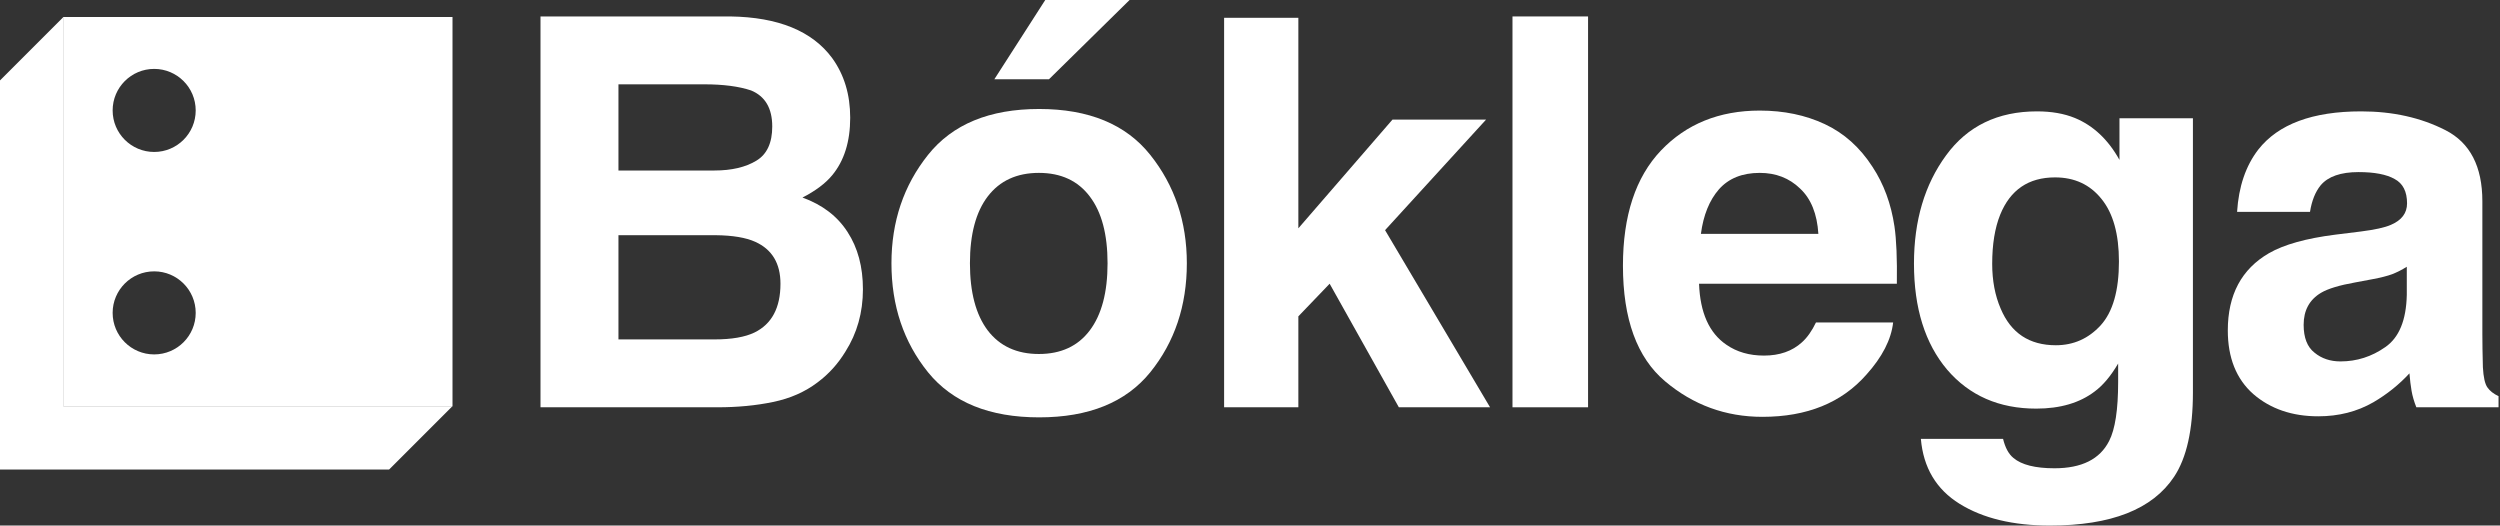 <svg width="685" height="144" viewBox="0 0 685 144" fill="none" xmlns="http://www.w3.org/2000/svg">
<rect x="0" y="0" width="685" height="144" fill="#333333" stroke="none"/>
<path d="M196.629 111.597H148.096V4.506H200.116C213.242 4.699 222.542 8.501 228.015 15.912C231.309 20.465 232.956 25.914 232.956 32.259C232.956 38.798 231.309 44.053 228.015 48.025C226.175 50.253 223.462 52.288 219.878 54.128C225.351 56.114 229.468 59.262 232.229 63.573C235.038 67.884 236.443 73.115 236.443 79.266C236.443 85.612 234.845 91.303 231.648 96.34C229.613 99.682 227.071 102.492 224.019 104.768C220.58 107.384 216.512 109.176 211.813 110.144C207.163 111.113 202.102 111.597 196.629 111.597ZM196.12 64.445H169.456V92.998H195.757C200.455 92.998 204.112 92.368 206.727 91.109C211.474 88.784 213.848 84.328 213.848 77.741C213.848 72.171 211.547 68.344 206.945 66.261C204.378 65.099 200.77 64.493 196.12 64.445ZM207.236 44.029C210.142 42.286 211.595 39.161 211.595 34.657C211.595 29.668 209.658 26.374 205.783 24.776C202.441 23.662 198.179 23.105 192.996 23.105H169.456V46.718H195.757C200.455 46.718 204.281 45.821 207.236 44.029Z" fill="white"/>
<path d="M315.168 42.431C321.852 50.81 325.194 60.715 325.194 72.146C325.194 83.771 321.852 93.725 315.168 102.007C308.484 110.241 298.336 114.358 284.726 114.358C271.115 114.358 260.968 110.241 254.284 102.007C247.6 93.725 244.258 83.771 244.258 72.146C244.258 60.715 247.6 50.81 254.284 42.431C260.968 34.051 271.115 29.862 284.726 29.862C298.336 29.862 308.484 34.051 315.168 42.431ZM284.653 47.371C278.599 47.371 273.925 49.527 270.631 53.838C267.386 58.1 265.763 64.203 265.763 72.146C265.763 80.09 267.386 86.217 270.631 90.528C273.925 94.839 278.599 96.994 284.653 96.994C290.708 96.994 295.358 94.839 298.603 90.528C301.848 86.217 303.471 80.09 303.471 72.146C303.471 64.203 301.848 58.1 298.603 53.838C295.358 49.527 290.708 47.371 284.653 47.371ZM272.447 21.724L286.397 0.001H309.501L287.414 21.724H272.447Z" fill="white"/>
<path d="M408.278 111.597H383.285L364.323 77.741L355.749 86.677V111.597H335.406V4.869H355.749V62.556L381.542 32.768H407.188L379.507 63.065L408.278 111.597Z" fill="white"/>
<path d="M414.422 4.506H435.128V111.597H414.422V4.506Z" fill="white"/>
<path d="M518.721 88.348C518.188 93.046 515.742 97.817 511.383 102.661C504.602 110.362 495.109 114.213 482.903 114.213C472.828 114.213 463.94 110.968 456.239 104.477C448.537 97.987 444.687 87.428 444.687 72.8C444.687 59.093 448.15 48.582 455.076 41.268C462.051 33.955 471.084 30.298 482.176 30.298C488.763 30.298 494.697 31.533 499.976 34.003C505.256 36.473 509.615 40.372 513.054 45.7C516.154 50.399 518.164 55.848 519.084 62.047C519.617 65.68 519.835 70.911 519.738 77.741H465.538C465.829 85.684 468.323 91.254 473.022 94.451C475.879 96.437 479.318 97.43 483.339 97.43C487.601 97.43 491.064 96.219 493.728 93.797C495.181 92.49 496.465 90.673 497.579 88.348H518.721ZM498.233 64.082C497.894 58.608 496.223 54.467 493.22 51.658C490.265 48.8 486.584 47.371 482.176 47.371C477.381 47.371 473.651 48.873 470.987 51.876C468.372 54.879 466.725 58.948 466.047 64.082H498.233Z" fill="white"/>
<path d="M551.674 125.474C553.902 127.363 557.656 128.308 562.935 128.308C570.395 128.308 575.383 125.813 577.902 120.825C579.549 117.628 580.372 112.251 580.372 104.695V99.61C578.386 103 576.255 105.543 573.979 107.238C569.862 110.387 564.51 111.961 557.922 111.961C547.751 111.961 539.613 108.401 533.51 101.281C527.456 94.112 524.429 84.425 524.429 72.219C524.429 60.449 527.359 50.568 533.22 42.576C539.081 34.536 547.387 30.516 558.14 30.516C562.112 30.516 565.575 31.121 568.53 32.332C573.567 34.415 577.636 38.241 580.736 43.811V32.405H600.861V107.529C600.861 117.749 599.141 125.45 595.702 130.633C589.793 139.545 578.459 144.001 561.7 144.001C551.577 144.001 543.319 142.015 536.925 138.044C530.532 134.072 526.996 128.138 526.318 120.243H548.84C549.422 122.665 550.366 124.409 551.674 125.474ZM548.187 84.57C550.996 91.254 556.033 94.597 563.299 94.597C568.142 94.597 572.235 92.78 575.577 89.147C578.919 85.466 580.59 79.63 580.59 71.638C580.59 64.13 578.992 58.415 575.795 54.492C572.647 50.568 568.409 48.606 563.081 48.606C555.815 48.606 550.802 52.021 548.041 58.851C546.588 62.483 545.862 66.964 545.862 72.292C545.862 76.893 546.637 80.986 548.187 84.57Z" fill="white"/>
<path d="M618.774 40.978C624.248 34.003 633.644 30.516 646.964 30.516C655.634 30.516 663.335 32.235 670.068 35.674C676.801 39.113 680.167 45.603 680.167 55.145V91.472C680.167 93.991 680.215 97.043 680.312 100.627C680.458 103.339 680.869 105.18 681.547 106.148C682.225 107.117 683.243 107.916 684.599 108.546V111.597H662.076C661.446 109.999 661.01 108.498 660.768 107.093C660.526 105.688 660.332 104.09 660.187 102.298C657.329 105.398 654.036 108.037 650.306 110.217C645.85 112.784 640.813 114.068 635.194 114.068C628.026 114.068 622.092 112.033 617.394 107.965C612.744 103.848 610.419 98.035 610.419 90.528C610.419 80.792 614.173 73.745 621.68 69.385C625.798 67.012 631.852 65.317 639.844 64.3L646.891 63.428C650.718 62.944 653.454 62.338 655.101 61.612C658.056 60.352 659.533 58.391 659.533 55.727C659.533 52.481 658.395 50.253 656.118 49.042C653.89 47.783 650.597 47.153 646.237 47.153C641.345 47.153 637.882 48.364 635.848 50.786C634.395 52.578 633.426 55 632.942 58.051H612.962C613.398 51.125 615.335 45.434 618.774 40.978ZM634.177 96.631C636.114 98.229 638.488 99.028 641.297 99.028C645.753 99.028 649.846 97.721 653.576 95.105C657.354 92.49 659.315 87.719 659.461 80.792V73.091C658.153 73.914 656.821 74.592 655.465 75.125C654.157 75.61 652.34 76.07 650.016 76.506L645.366 77.377C641.006 78.152 637.882 79.097 635.993 80.211C632.797 82.1 631.198 85.03 631.198 89.002C631.198 92.538 632.191 95.081 634.177 96.631Z" fill="white"/>
<path d="M0 22.035L17.35 4.686L17.35 111.298H123.964L106.614 128.648L4.66024e-06 128.648L0 22.035Z" fill="white"/>
<path d="M123.987 4.654L123.987 111.334L17.307 111.334L17.307 4.654L123.987 4.654ZM30.864 85.73C30.864 92.014 35.959 97.109 42.243 97.109C48.528 97.109 53.622 92.014 53.622 85.73C53.622 79.445 48.528 74.351 42.243 74.351C35.959 74.351 30.864 79.445 30.864 85.73ZM30.864 30.258C30.864 36.542 35.959 41.637 42.243 41.637C48.528 41.637 53.622 36.542 53.622 30.258C53.622 23.973 48.528 18.878 42.243 18.878C35.959 18.878 30.864 23.973 30.864 30.258Z" fill="white"/>
</svg>

